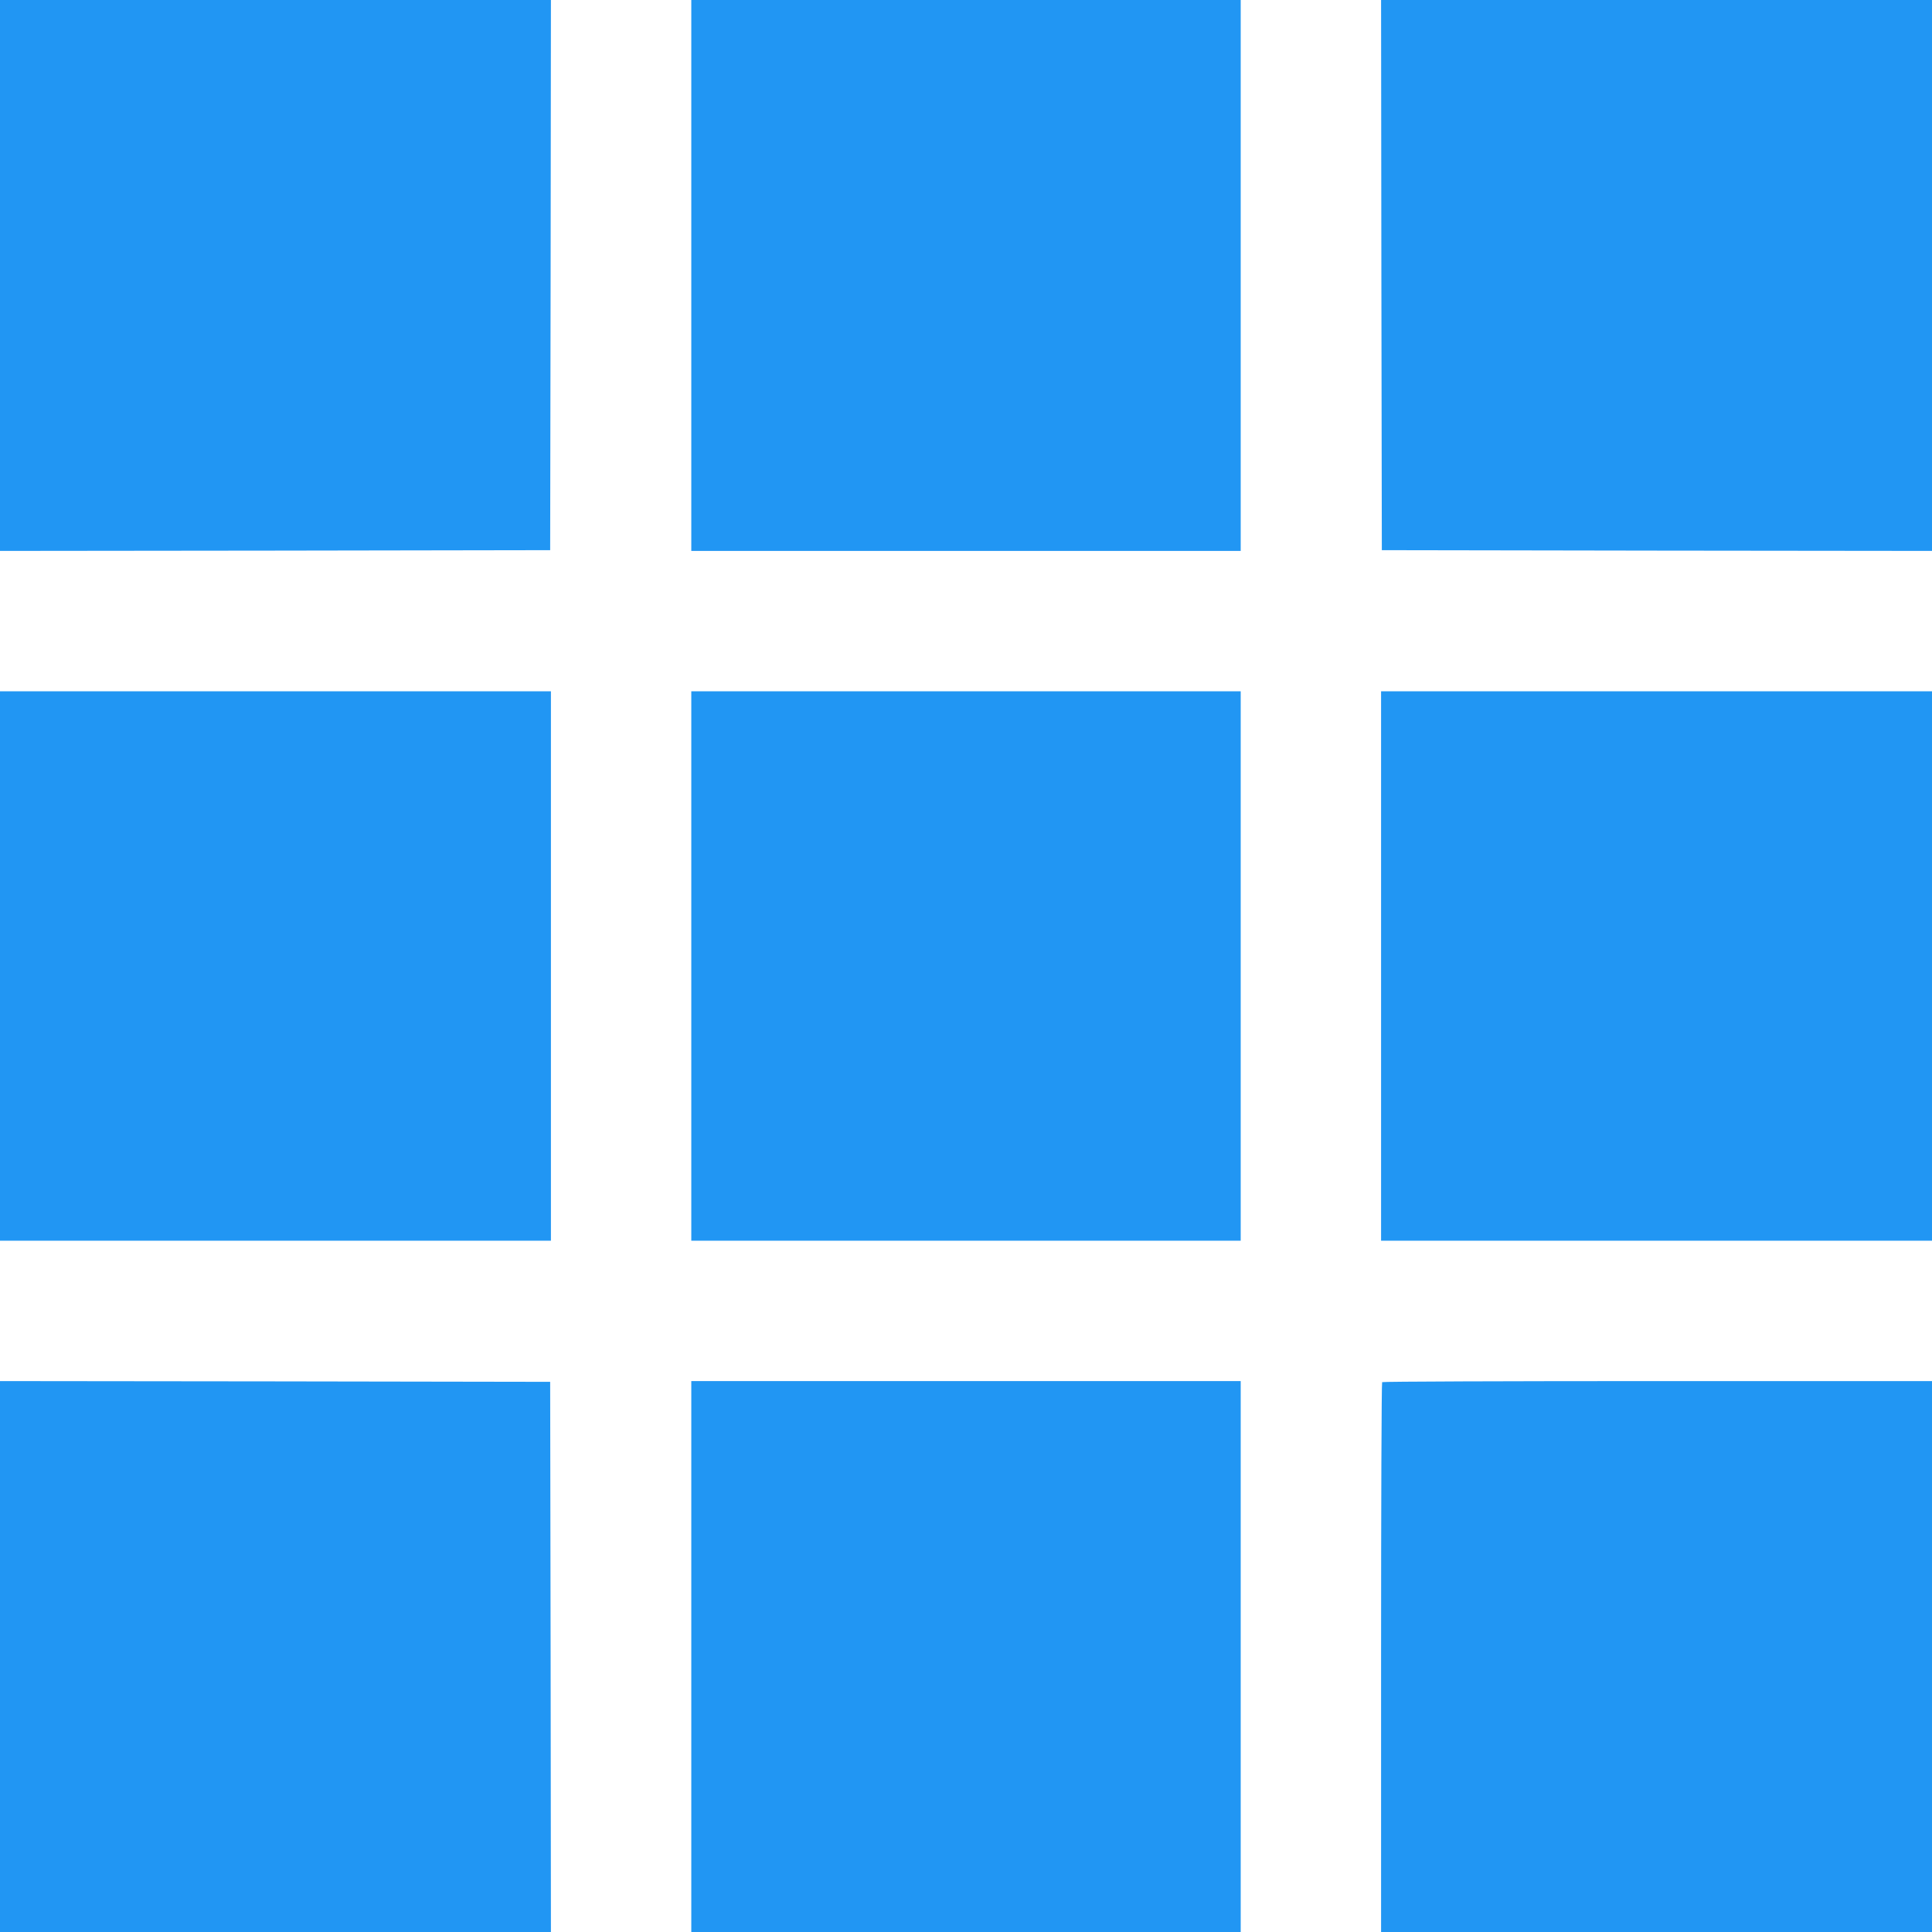 <?xml version="1.0" standalone="no"?>
<!DOCTYPE svg PUBLIC "-//W3C//DTD SVG 20010904//EN"
 "http://www.w3.org/TR/2001/REC-SVG-20010904/DTD/svg10.dtd">
<svg version="1.0" xmlns="http://www.w3.org/2000/svg"
 width="1280pt" height="1280pt" viewBox="0 0 1280 1280"
 preserveAspectRatio="xMidYMid meet">
<g transform="translate(0,1280) scale(0.1,-0.1)"
fill="#2196f3" stroke="none">
<path d="M0 10975 l0 -1825 1823 2 1822 3 3 1823 2 1822 -1825 0 -1825 0 0
-1825z"/>
<path d="M4580 10975 l0 -1825 1820 0 1820 0 0 1825 0 1825 -1820 0 -1820 0 0
-1825z"/>
<path d="M9152 10978 l3 -1823 1823 -3 1822 -2 0 1825 0 1825 -1825 0 -1825 0
2 -1822z"/>
<path d="M0 6400 l0 -1820 1825 0 1825 0 0 1820 0 1820 -1825 0 -1825 0 0
-1820z"/>
<path d="M4580 6400 l0 -1820 1820 0 1820 0 0 1820 0 1820 -1820 0 -1820 0 0
-1820z"/>
<path d="M9150 6400 l0 -1820 1825 0 1825 0 0 1820 0 1820 -1825 0 -1825 0 0
-1820z"/>
<path d="M0 1825 l0 -1825 1825 0 1825 0 -2 1823 -3 1822 -1822 3 -1823 2 0
-1825z"/>
<path d="M4580 1825 l0 -1825 1820 0 1820 0 0 1825 0 1825 -1820 0 -1820 0 0
-1825z"/>
<path d="M9157 3643 c-4 -3 -7 -825 -7 -1825 l0 -1818 1825 0 1825 0 0 1825 0
1825 -1818 0 c-1000 0 -1822 -3 -1825 -7z"/>
</g>
</svg>
